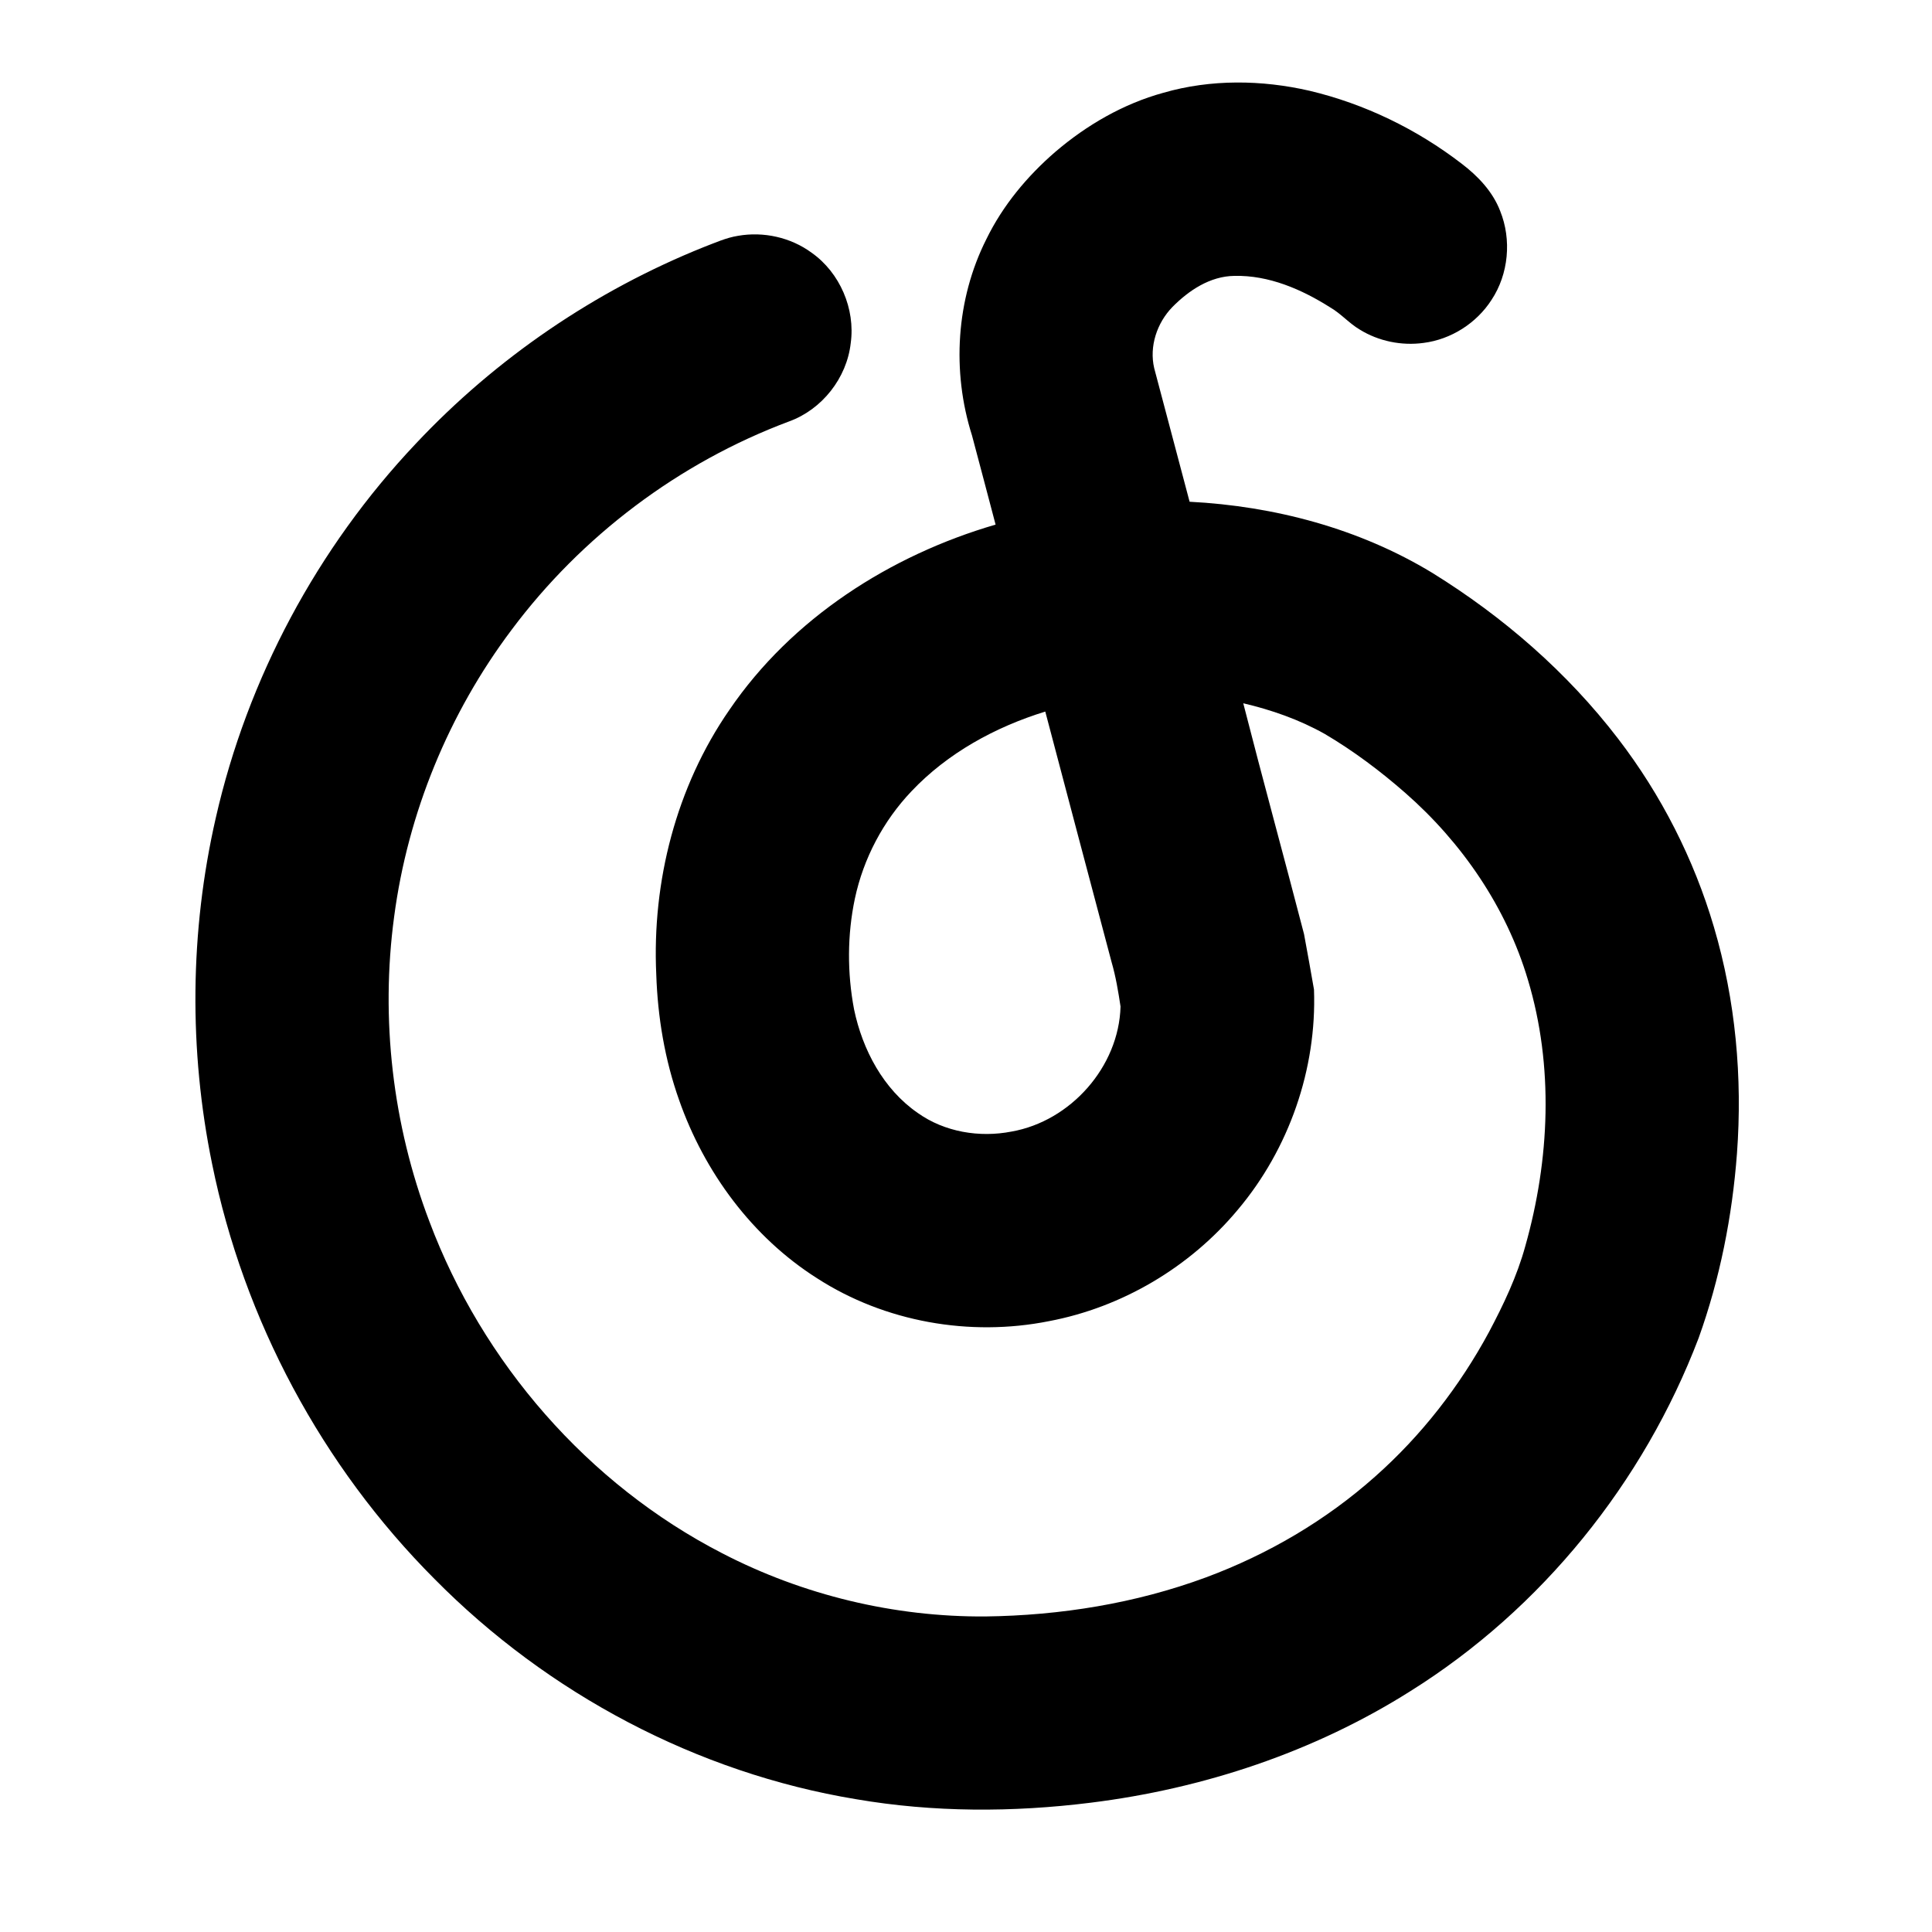 <?xml version="1.0" standalone="no"?><!DOCTYPE svg PUBLIC "-//W3C//DTD SVG 1.1//EN" "http://www.w3.org/Graphics/SVG/1.1/DTD/svg11.dtd"><svg t="1764523262970" class="icon" viewBox="0 0 1024 1024" version="1.1" xmlns="http://www.w3.org/2000/svg" p-id="10492" xmlns:xlink="http://www.w3.org/1999/xlink" width="1024" height="1024"><path d="M616.641 49.163c25.145-7.248 52.087-6.884 77.483-1.047 29.161 6.929 56.752 20.321 80.498 38.571 8.67 6.588 16.498 14.78 20.48 25.088 6.167 15.246 4.517 33.473-4.585 47.206-7.942 12.334-21.447 20.924-35.999 22.767-11.628 1.593-23.814-0.876-33.803-7.054-5.632-3.311-9.921-8.42-15.576-11.696-15.167-9.626-32.631-17.203-50.893-16.771-12.857 0.148-24.166 7.68-32.882 16.532-8.158 8.42-12.311 20.833-9.614 32.381 6.269 23.598 12.504 47.195 18.762 70.793 44.988 2.31 89.953 14.211 128.626 37.695 37.592 23.256 71.555 52.747 98.486 87.893 22.858 29.787 40.186 63.807 50.79 99.829 11.48 38.821 15.201 79.758 12.208 120.081-2.492 33.269-9.034 66.344-20.321 97.781-29.184 76.55-83.24 143.667-152.815 187.164-51.029 32.233-109.636 51.678-169.404 59.096-41.256 5.154-83.297 5.177-124.348-1.855-84.355-13.938-163.408-55.979-223.403-116.702-59.62-59.733-101.114-137.262-117.897-219.967-12.379-60.314-11.822-123.29 1.911-183.33 16.782-74.035 53.874-143.292 106.018-198.44 42.53-45.284 95.061-81.112 152.724-104.243 5.939-2.264 11.787-4.949 18.113-5.951 13.505-2.367 27.932 0.831 38.992 8.977 14.973 10.57 23.211 29.742 20.719 47.878-2.059 18.512-15.201 35.203-32.711 41.54-58.254 21.777-109.909 60.689-147.092 110.512-33.234 44.214-54.921 97.03-62.191 151.882-7.339 54.295-0.808 110.364 18.648 161.564 28.103 74.854 83.979 139.264 155.216 175.923 42.894 22.221 91.182 33.826 139.48 33.496 39.731-0.512 79.588-6.895 116.929-20.708 32.836-12.197 63.613-30.208 89.782-53.555 24.394-21.618 44.692-47.741 60.177-76.402 7.76-14.62 14.928-29.673 19.308-45.682 12.925-45.761 15.167-95.357 1.343-141.187-11.435-38.434-34.964-72.693-65.013-99.009-13.289-11.628-27.489-22.289-42.712-31.255-13.449-7.555-28.137-12.698-43.122-16.213 10.445 40.846 21.618 81.522 32.21 122.334 1.798 9.785 3.595 19.57 5.279 29.377 1.547 42.109-13.221 84.526-40.38 116.736-25.304 30.356-61.235 51.712-100.102 59.051-41.893 8.351-86.938 0.466-122.914-22.756-34.35-21.777-59.722-56.263-73.102-94.436-7.578-21.356-11.355-43.941-12.106-66.56-2.298-49.209 10.57-99.487 38.719-140.186 33.075-48.572 85.22-81.966 141.13-98.258-4.119-15.747-8.329-31.471-12.493-47.218-10.798-33.985-8.499-72.146 7.612-104.095 8.693-17.829 21.618-33.36 36.568-46.273 16.646-14.234 36.079-25.475 57.264-31.3M483.146 419.339c-14.996 15.747-25.509 35.658-30.037 56.912-4.073 19.297-4.096 39.413-0.432 58.766 4.471 21.379 15.508 42.291 33.803 54.909 14.199 10.081 32.688 13.141 49.63 9.83 31.346-5.507 56.923-34.35 57.799-66.264-1.195-7.908-2.503-15.815-4.733-23.506-11.708-44.282-23.518-88.53-35.157-132.836-26.487 8.169-51.701 21.936-70.872 42.189z" p-id="10493"></path></svg>